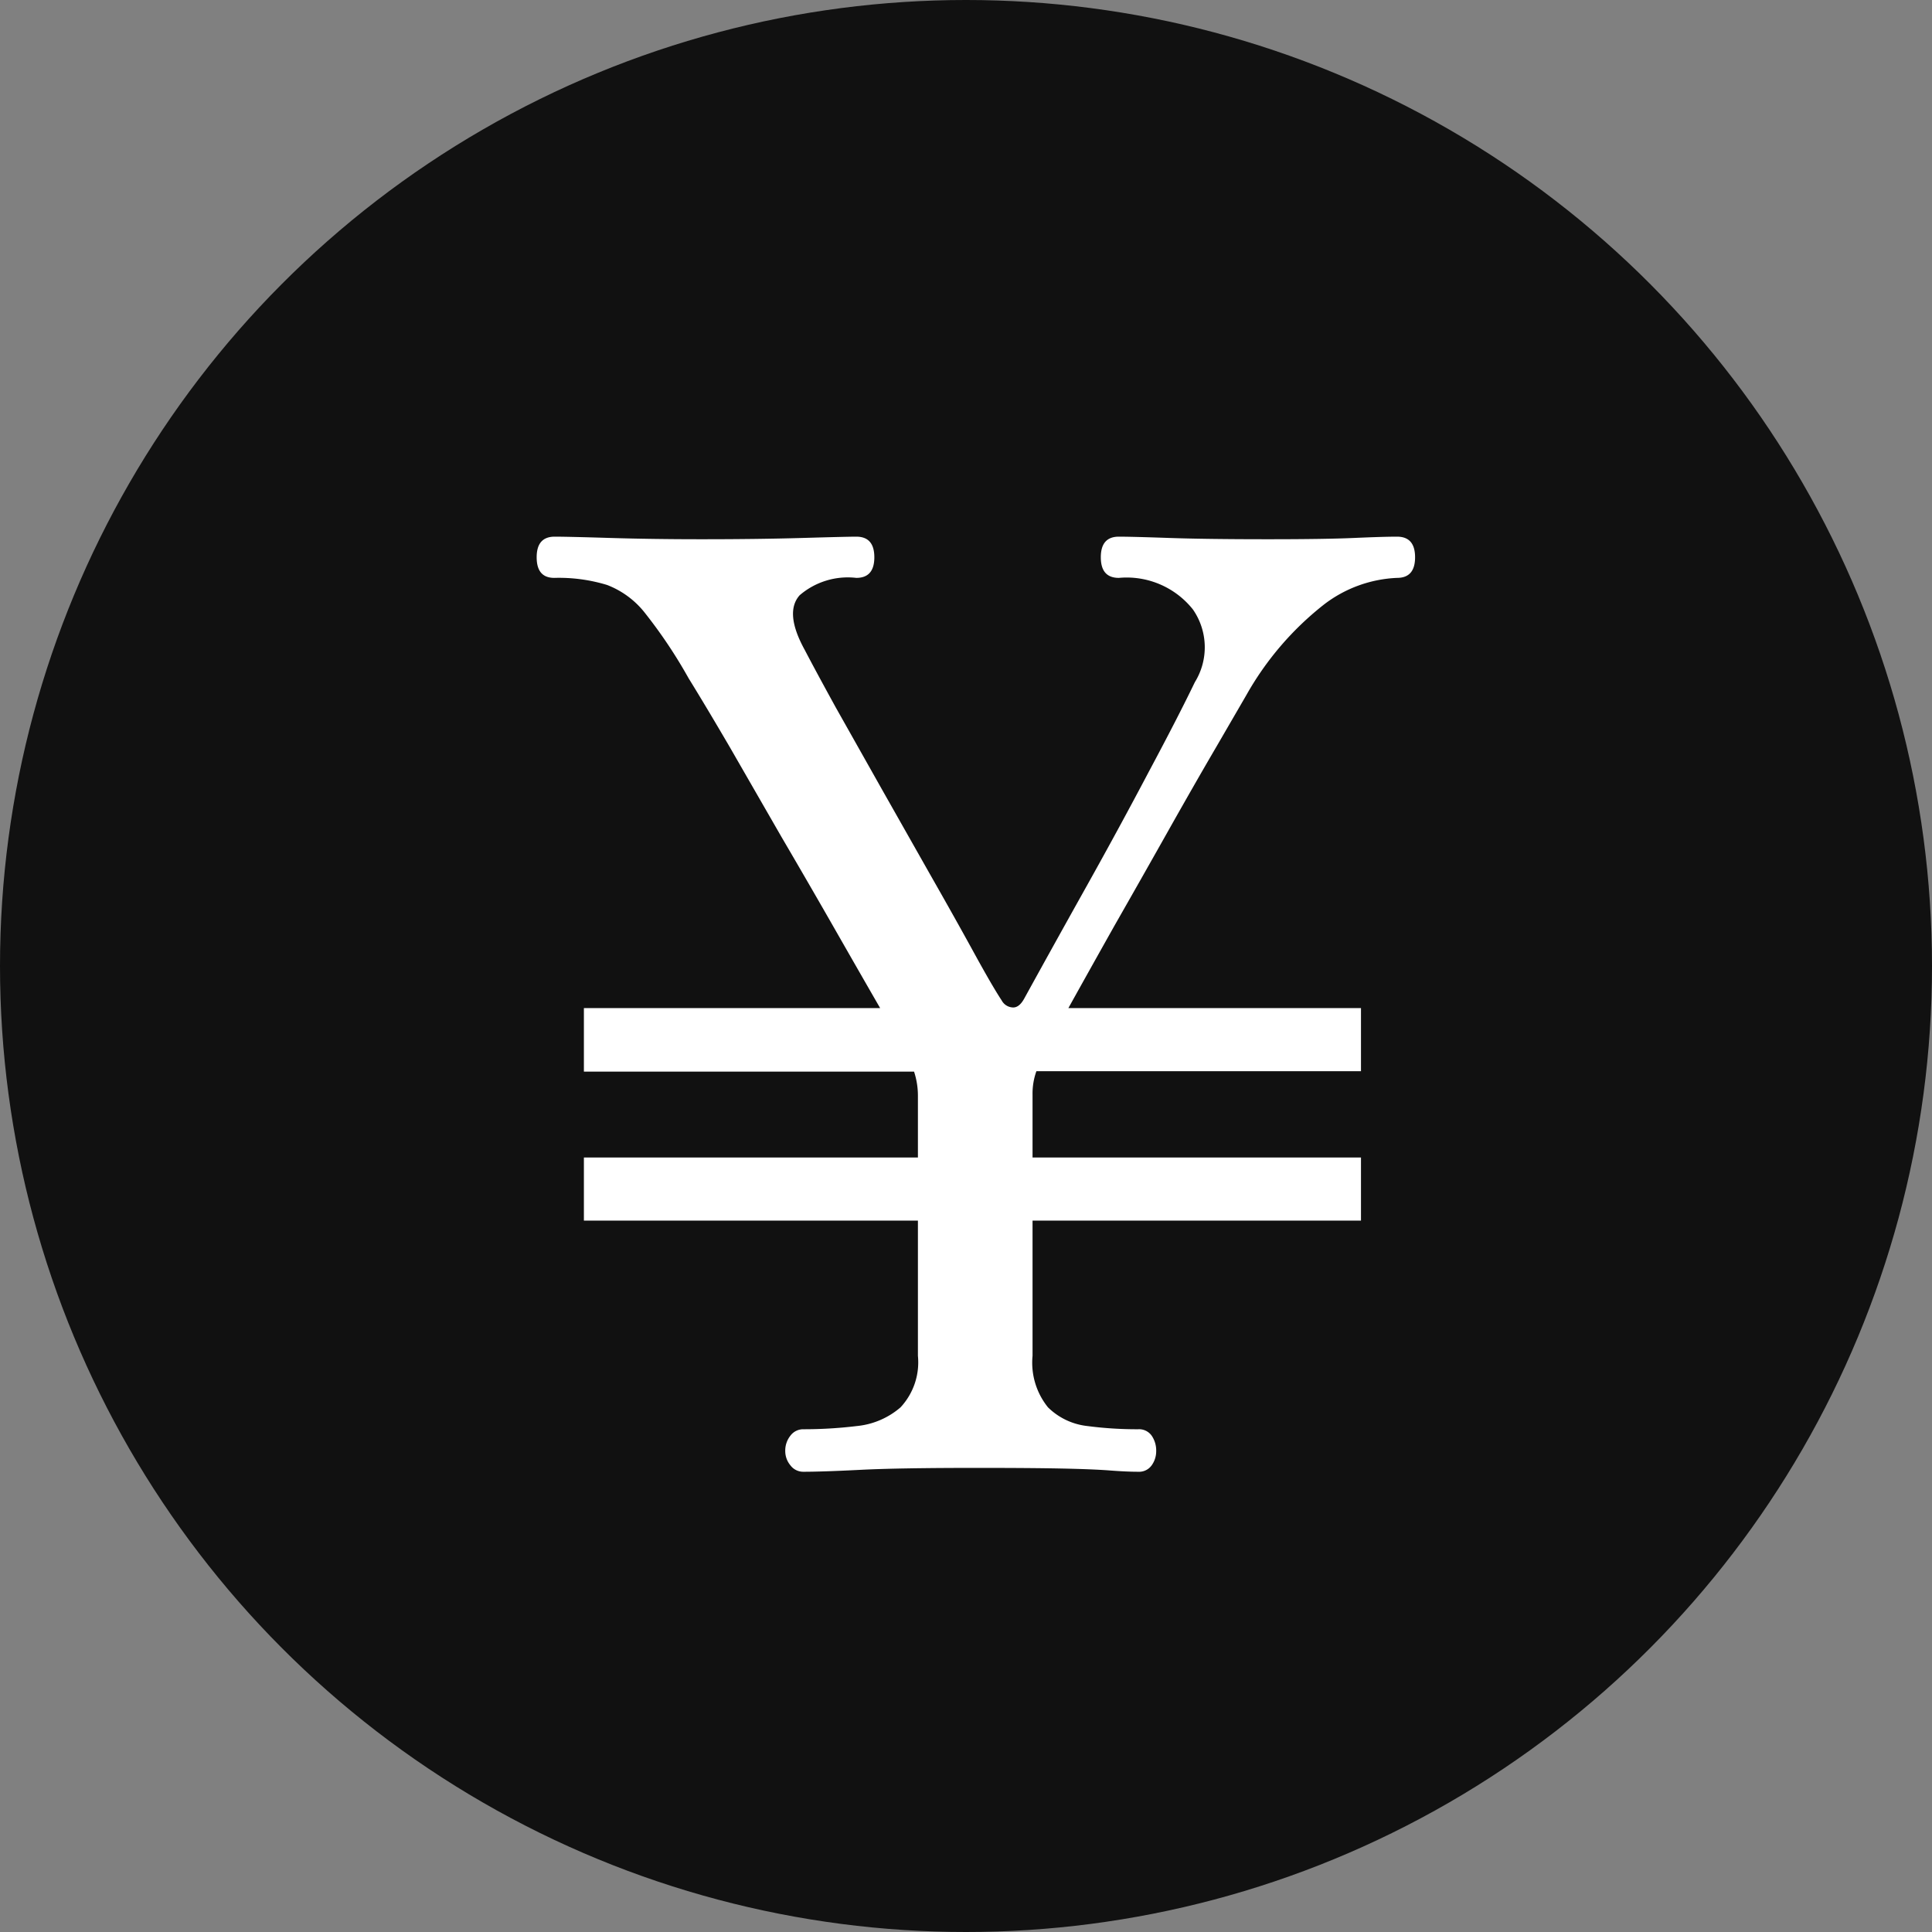 <svg xmlns="http://www.w3.org/2000/svg" width="18" height="18" viewBox="0 0 18 18">
  <rect x="0" y="0" width="18" height="18" fill="#808080" stroke="none"/>
  <g id="グループ_366" data-name="グループ 366" transform="translate(361 -2267)">
    <circle id="楕円形_31" data-name="楕円形 31" cx="9" cy="9" r="9" transform="translate(-361 2267)" fill="#111"/>
    <path id="パス_814" data-name="パス 814" d="M2.844,0a.148.148,0,0,1-.12-.06.207.207,0,0,1-.048-.132.223.223,0,0,1,.048-.144.148.148,0,0,1,.12-.06,4.11,4.11,0,0,0,.5-.03A.73.73,0,0,0,3.75-.6a.615.615,0,0,0,.162-.48V-2.34H.8v-.588H3.912V-3.5a.716.716,0,0,0-.036-.228H.8V-4.32h2.76q-.18-.312-.42-.732t-.5-.864L2.16-6.75q-.228-.39-.384-.642a4.564,4.564,0,0,0-.4-.6.823.823,0,0,0-.36-.27,1.54,1.54,0,0,0-.492-.066Q.36-8.328.36-8.52t.168-.192q.12,0,.516.012t.852.012q.528,0,.942-.012t.5-.012q.168,0,.168.192t-.168.192a.688.688,0,0,0-.528.162q-.144.162.048.51.1.192.288.534l.426.756.462.816q.228.4.4.714t.258.444a.124.124,0,0,0,.1.066q.06.006.108-.078.264-.48.576-1.038T6.06-6.516q.276-.516.432-.84a.618.618,0,0,0-.018-.678.789.789,0,0,0-.69-.294q-.168,0-.168-.192t.168-.192q.12,0,.468.012t.924.012q.528,0,.8-.012t.4-.012q.168,0,.168.192t-.168.192a1.2,1.2,0,0,0-.678.246,2.848,2.848,0,0,0-.726.846L6.69-6.75q-.2.342-.45.786t-.5.882q-.246.438-.426.762H8.04v.588H5.016a.612.612,0,0,0-.036.216v.588H8.04v.588H4.98v1.26a.662.662,0,0,0,.144.48.618.618,0,0,0,.366.174,3.544,3.544,0,0,0,.474.03.144.144,0,0,1,.126.06.245.245,0,0,1,.042.144A.225.225,0,0,1,6.09-.06.144.144,0,0,1,5.964,0Q5.856,0,5.7-.012T5.256-.03q-.288-.006-.792-.006-.732,0-1.086.018T2.844,0Z" transform="translate(-356.36 2280.712)" fill="#fff"/>
  </g>
</svg>
